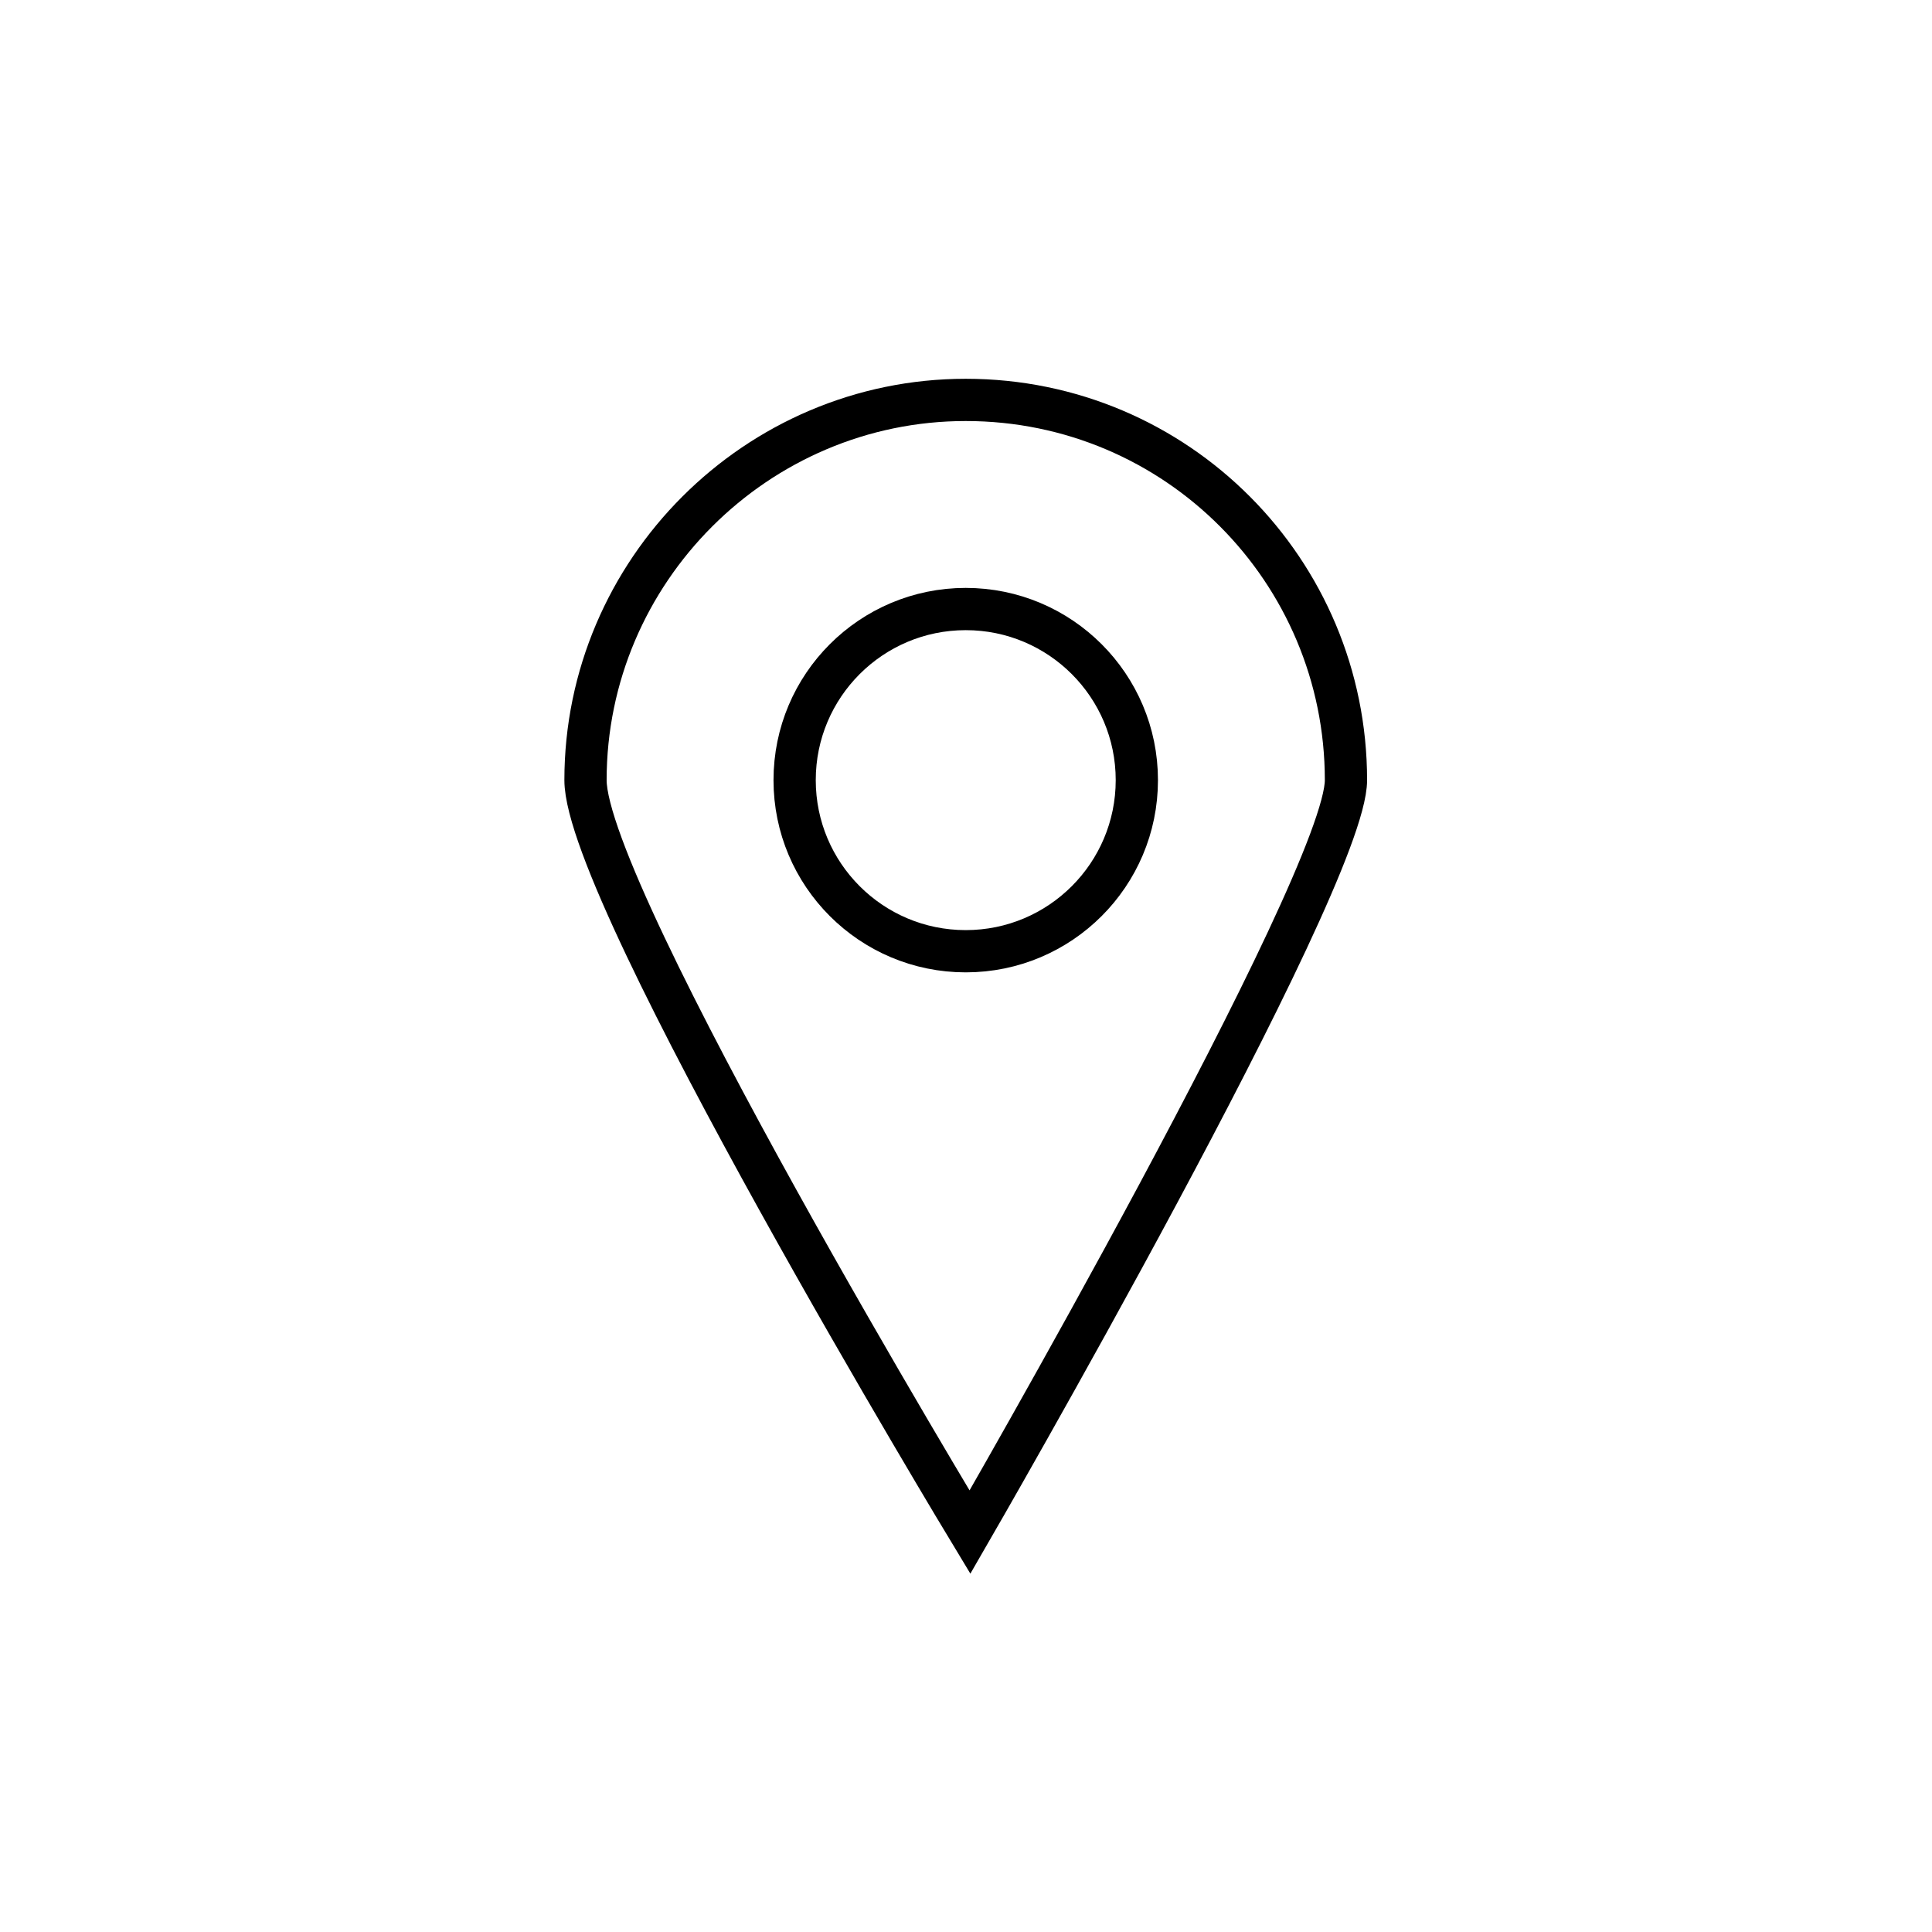 <?xml version="1.0" encoding="UTF-8"?>
<!-- Uploaded to: SVG Repo, www.svgrepo.com, Generator: SVG Repo Mixer Tools -->
<svg width="800px" height="800px" version="1.1" viewBox="144 144 512 512" xmlns="http://www.w3.org/2000/svg">
 <defs>
  <clipPath id="b">
   <path d="m148.09 148.09h503.81v503.81h-503.81z"/>
  </clipPath>
  <clipPath id="a">
   <path d="m196 148.09h408v406.91h-408z"/>
  </clipPath>
 </defs>
 <g>
  <g clip-path="url(#b)">
   <path transform="matrix(5.598 0 0 5.598 1603.5 -1822.4)" d="m-197 388.2c0 4.8-17.8 35.6-17.8 35.6s-18.2-30.1-18.2-35.6c0-9.9 8.1-18 18-18 10 0 18 8.1 18 18zm0 0" fill="none" stroke="#000000" stroke-linecap="round" stroke-miterlimit="10" stroke-width="2"/>
  </g>
  <g clip-path="url(#a)">
   <path transform="matrix(5.598 0 0 5.598 1603.5 -1822.4)" d="m-206.9 388.2c0 4.474-3.627 8.1-8.1 8.1-4.474 0-8.1-3.626-8.1-8.1 0-4.474 3.627-8.1 8.1-8.1 4.473 0 8.1 3.627 8.1 8.1" fill="none" stroke="#000000" stroke-linecap="round" stroke-miterlimit="10" stroke-width="2"/>
  </g>
 </g>
</svg>
